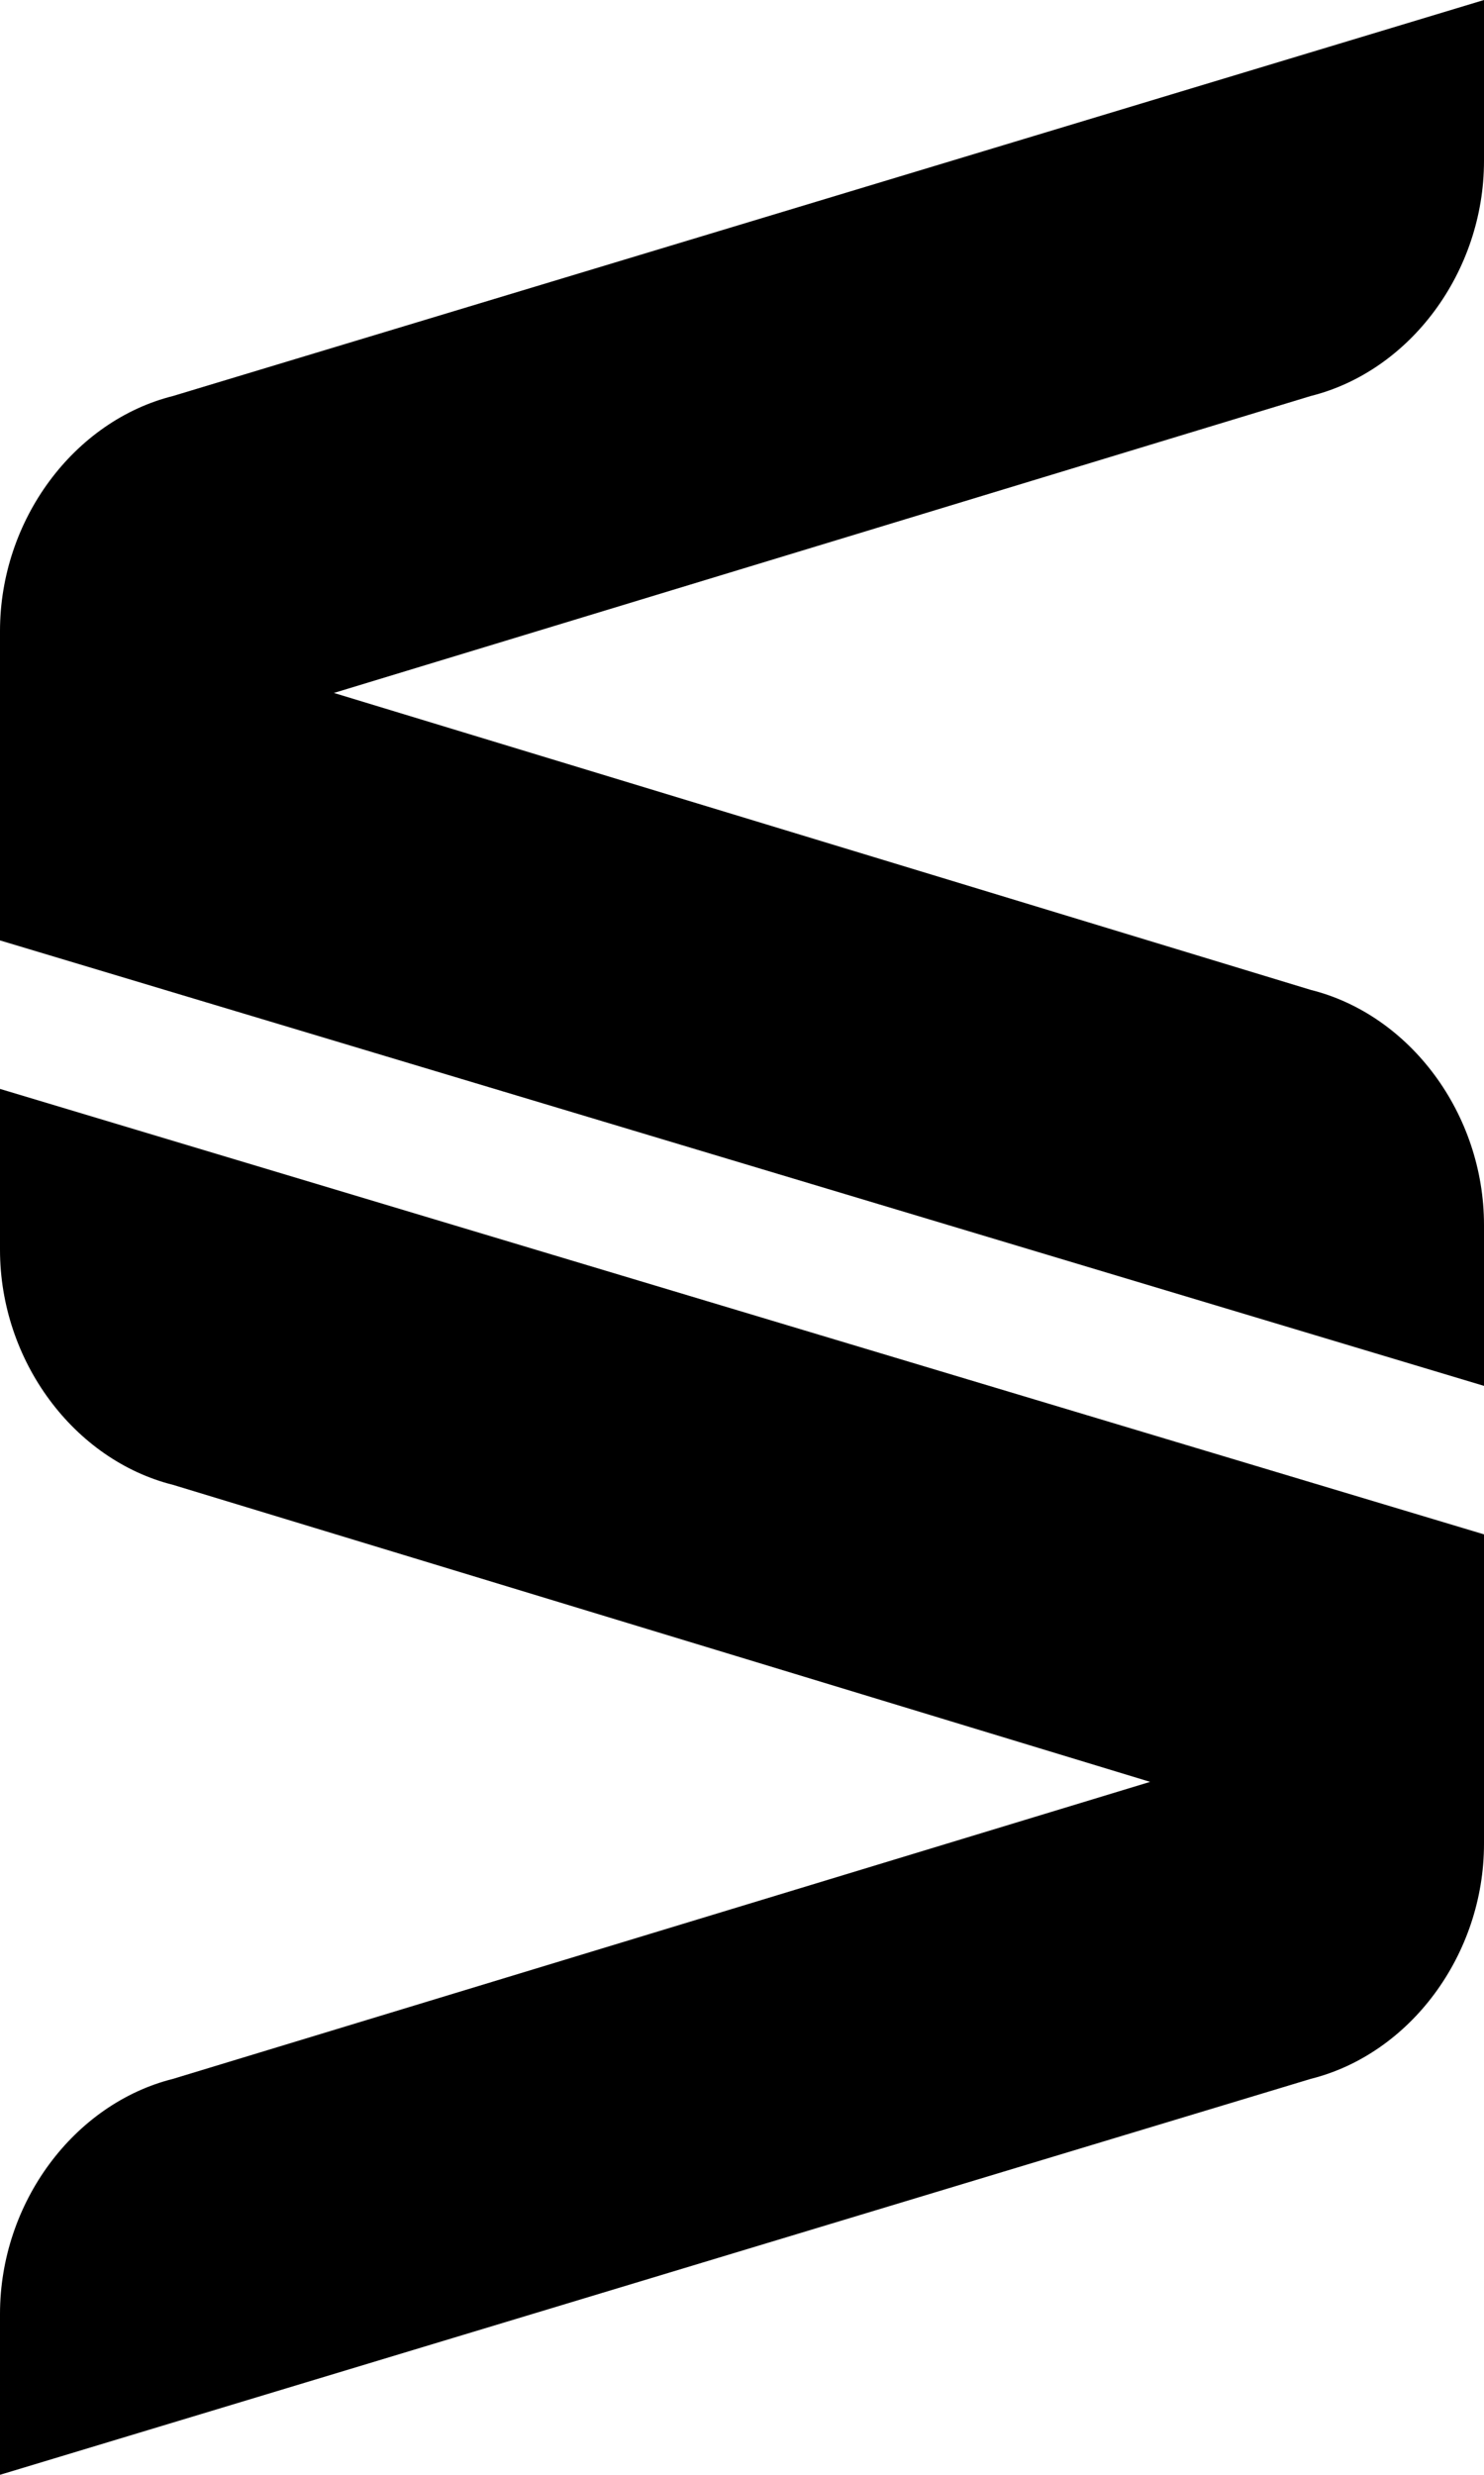 <?xml version="1.0" standalone="no"?>
<!DOCTYPE svg PUBLIC "-//W3C//DTD SVG 20010904//EN" "http://www.w3.org/TR/2001/REC-SVG-20010904/DTD/svg10.dtd">
<svg fill="none" xmlns="http://www.w3.org/2000/svg" xml:space="preserve" viewBox="0 0 120 200">
  <path fill="#000000" d="M120 0 14 32C6 34 0 42 0 51v25l120 36V99c0-9-6-17-14-19L27 56l79-24c8-2 14-10 14-19V0z"></path>
  <path fill="#000000" d="m0 88 120 36v25c0 9-6 17-14 19L0 200v-13c0-9 6-17 14-19l79-24-79-24c-8-2-14-10-14-19V88z"></path>
</svg>
